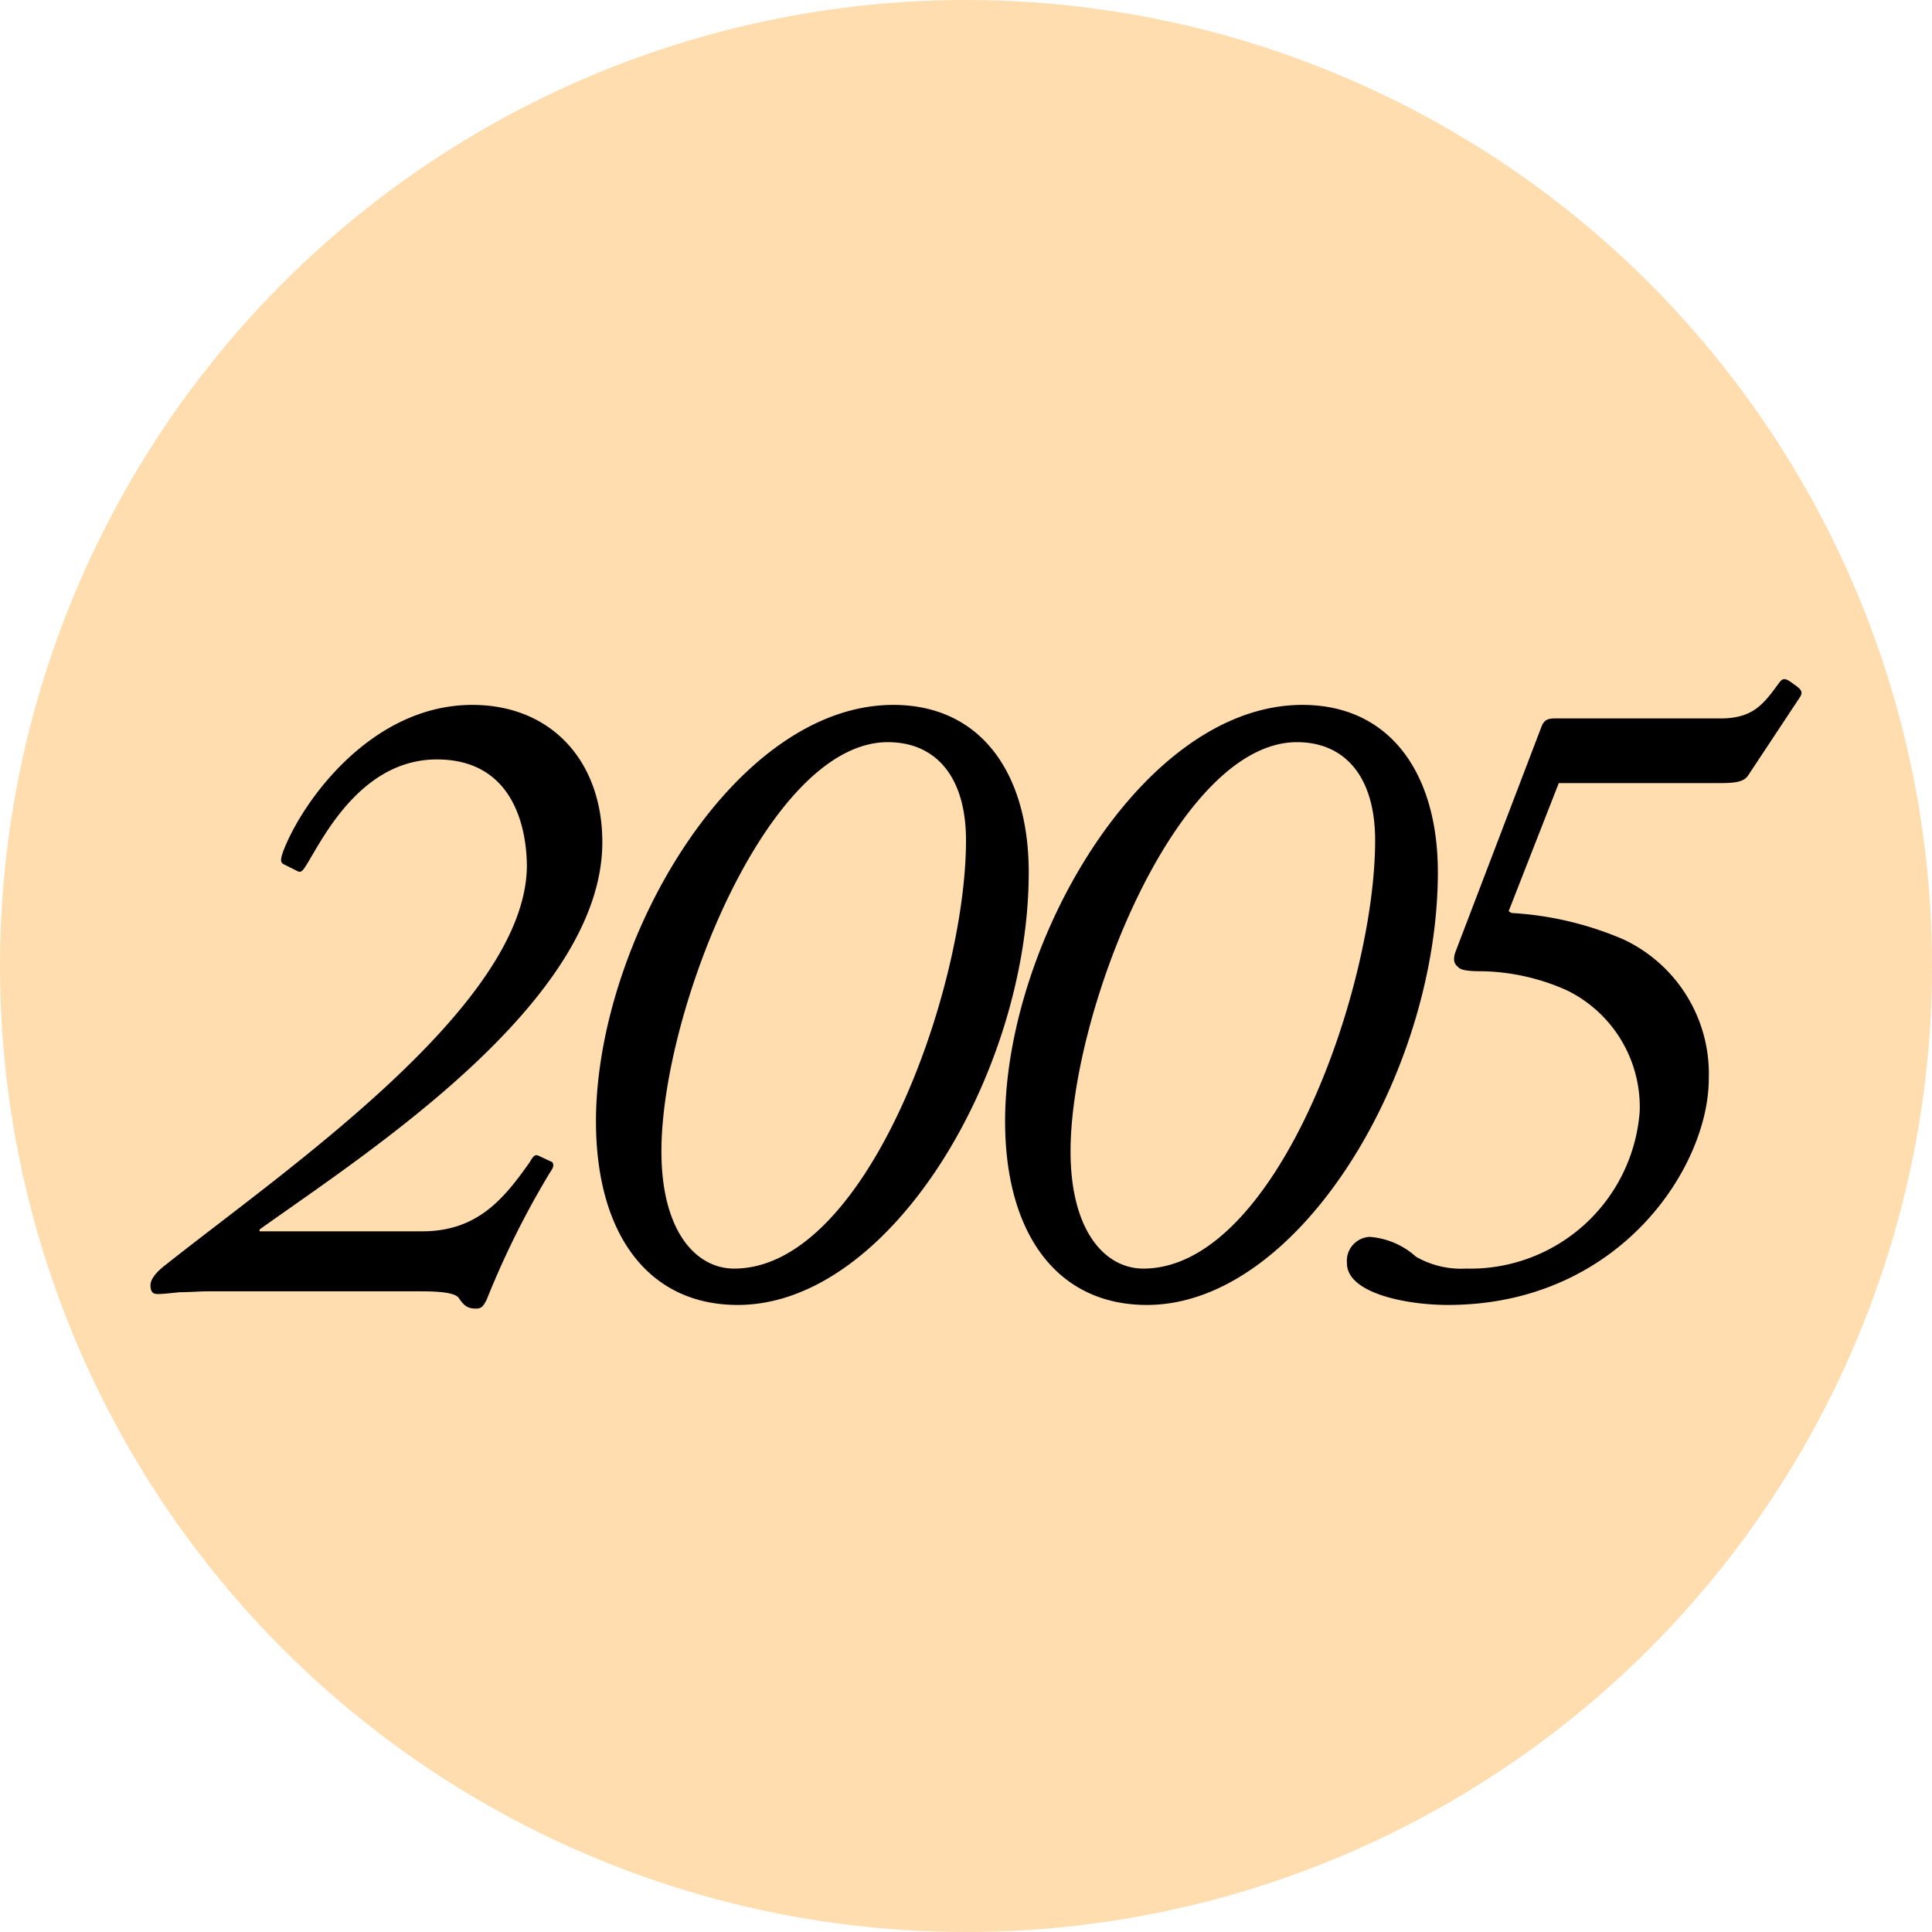 <svg xmlns="http://www.w3.org/2000/svg" width="68" height="68"><defs><filter id="a" x="2.296" y="20.908" width="64.111" height="28.15" filterUnits="userSpaceOnUse"><feOffset dy="2"/><feGaussianBlur stdDeviation="1" result="blur"/><feFlood flood-opacity=".161"/><feComposite operator="in" in2="blur"/><feComposite in="SourceGraphic"/></filter></defs><g data-name="グループ 6511" transform="translate(-1388 -3072)"><circle data-name="楕円形 340" cx="34" cy="34" r="34" transform="translate(1388 3072)" fill="#ffddaf"/><g transform="translate(1388 3072)" filter="url(#a)"><path data-name="パス 6462" d="M9.136 41.338v-.064c3.712-2.656 12.064-8 12.064-13.632 0-2.848-1.792-4.832-4.576-4.832-3.552 0-5.984 3.392-6.656 5.152-.1.288-.1.384 0 .448l.512.256c.128.064.192-.032.384-.352.576-.96 1.92-3.584 4.512-3.584 2.816 0 3.168 2.624 3.168 3.776-.064 4.928-8.576 10.72-12.8 14.08-.352.288-.448.512-.448.64 0 .224.064.32.256.32s.448-.032.768-.064c.352 0 .7-.032 1.056-.032h7.264c.544 0 1.312 0 1.5.224.192.288.32.384.608.384.192 0 .256-.064.384-.32a30.646 30.646 0 012.212-4.448c.128-.192.16-.256.1-.384l-.48-.224c-.128-.064-.192 0-.32.224-.864 1.216-1.792 2.432-3.776 2.432zm16.832 2.592c5.376 0 10.24-8.192 10.24-15.232 0-3.456-1.664-5.888-4.768-5.888-5.632 0-10.464 8.384-10.464 14.656 0 3.904 1.792 6.464 4.992 6.464zm-.128-1.28c-1.344 0-2.56-1.312-2.56-4.128 0-4.9 3.744-14.4 7.968-14.4 1.664 0 2.752 1.184 2.752 3.456 0 5.216-3.488 15.072-8.16 15.072zm14.528 1.28c5.376 0 10.24-8.192 10.24-15.232 0-3.456-1.664-5.888-4.768-5.888-5.632 0-10.464 8.384-10.464 14.656 0 3.904 1.792 6.464 4.992 6.464zm-.128-1.28c-1.34 0-2.56-1.312-2.56-4.128 0-4.9 3.744-14.4 7.968-14.4 1.664 0 2.752 1.184 2.752 3.456 0 5.216-3.488 15.072-8.16 15.072zm14.624-17.088h5.664c.512 0 .832-.032.992-.256l1.824-2.756c.128-.192.064-.288-.224-.48-.256-.192-.352-.224-.48-.064-.544.736-.9 1.28-2.08 1.28h-5.824c-.224 0-.384.032-.48.288l-3.008 7.876c-.128.32-.064.48.064.576.1.128.352.16.928.16a7.633 7.633 0 012.912.672 4.571 4.571 0 012.56 4.256A5.976 5.976 0 0151.6 42.65a3.2 3.2 0 01-1.76-.416 2.734 2.734 0 00-1.632-.7.845.845 0 00-.8.928c0 1.052 2.08 1.468 3.552 1.468 6.016 0 9.184-4.832 9.184-7.968a5.224 5.224 0 00-3.008-4.9 11.641 11.641 0 00-3.936-.928l-.1-.064z"/></g></g></svg>